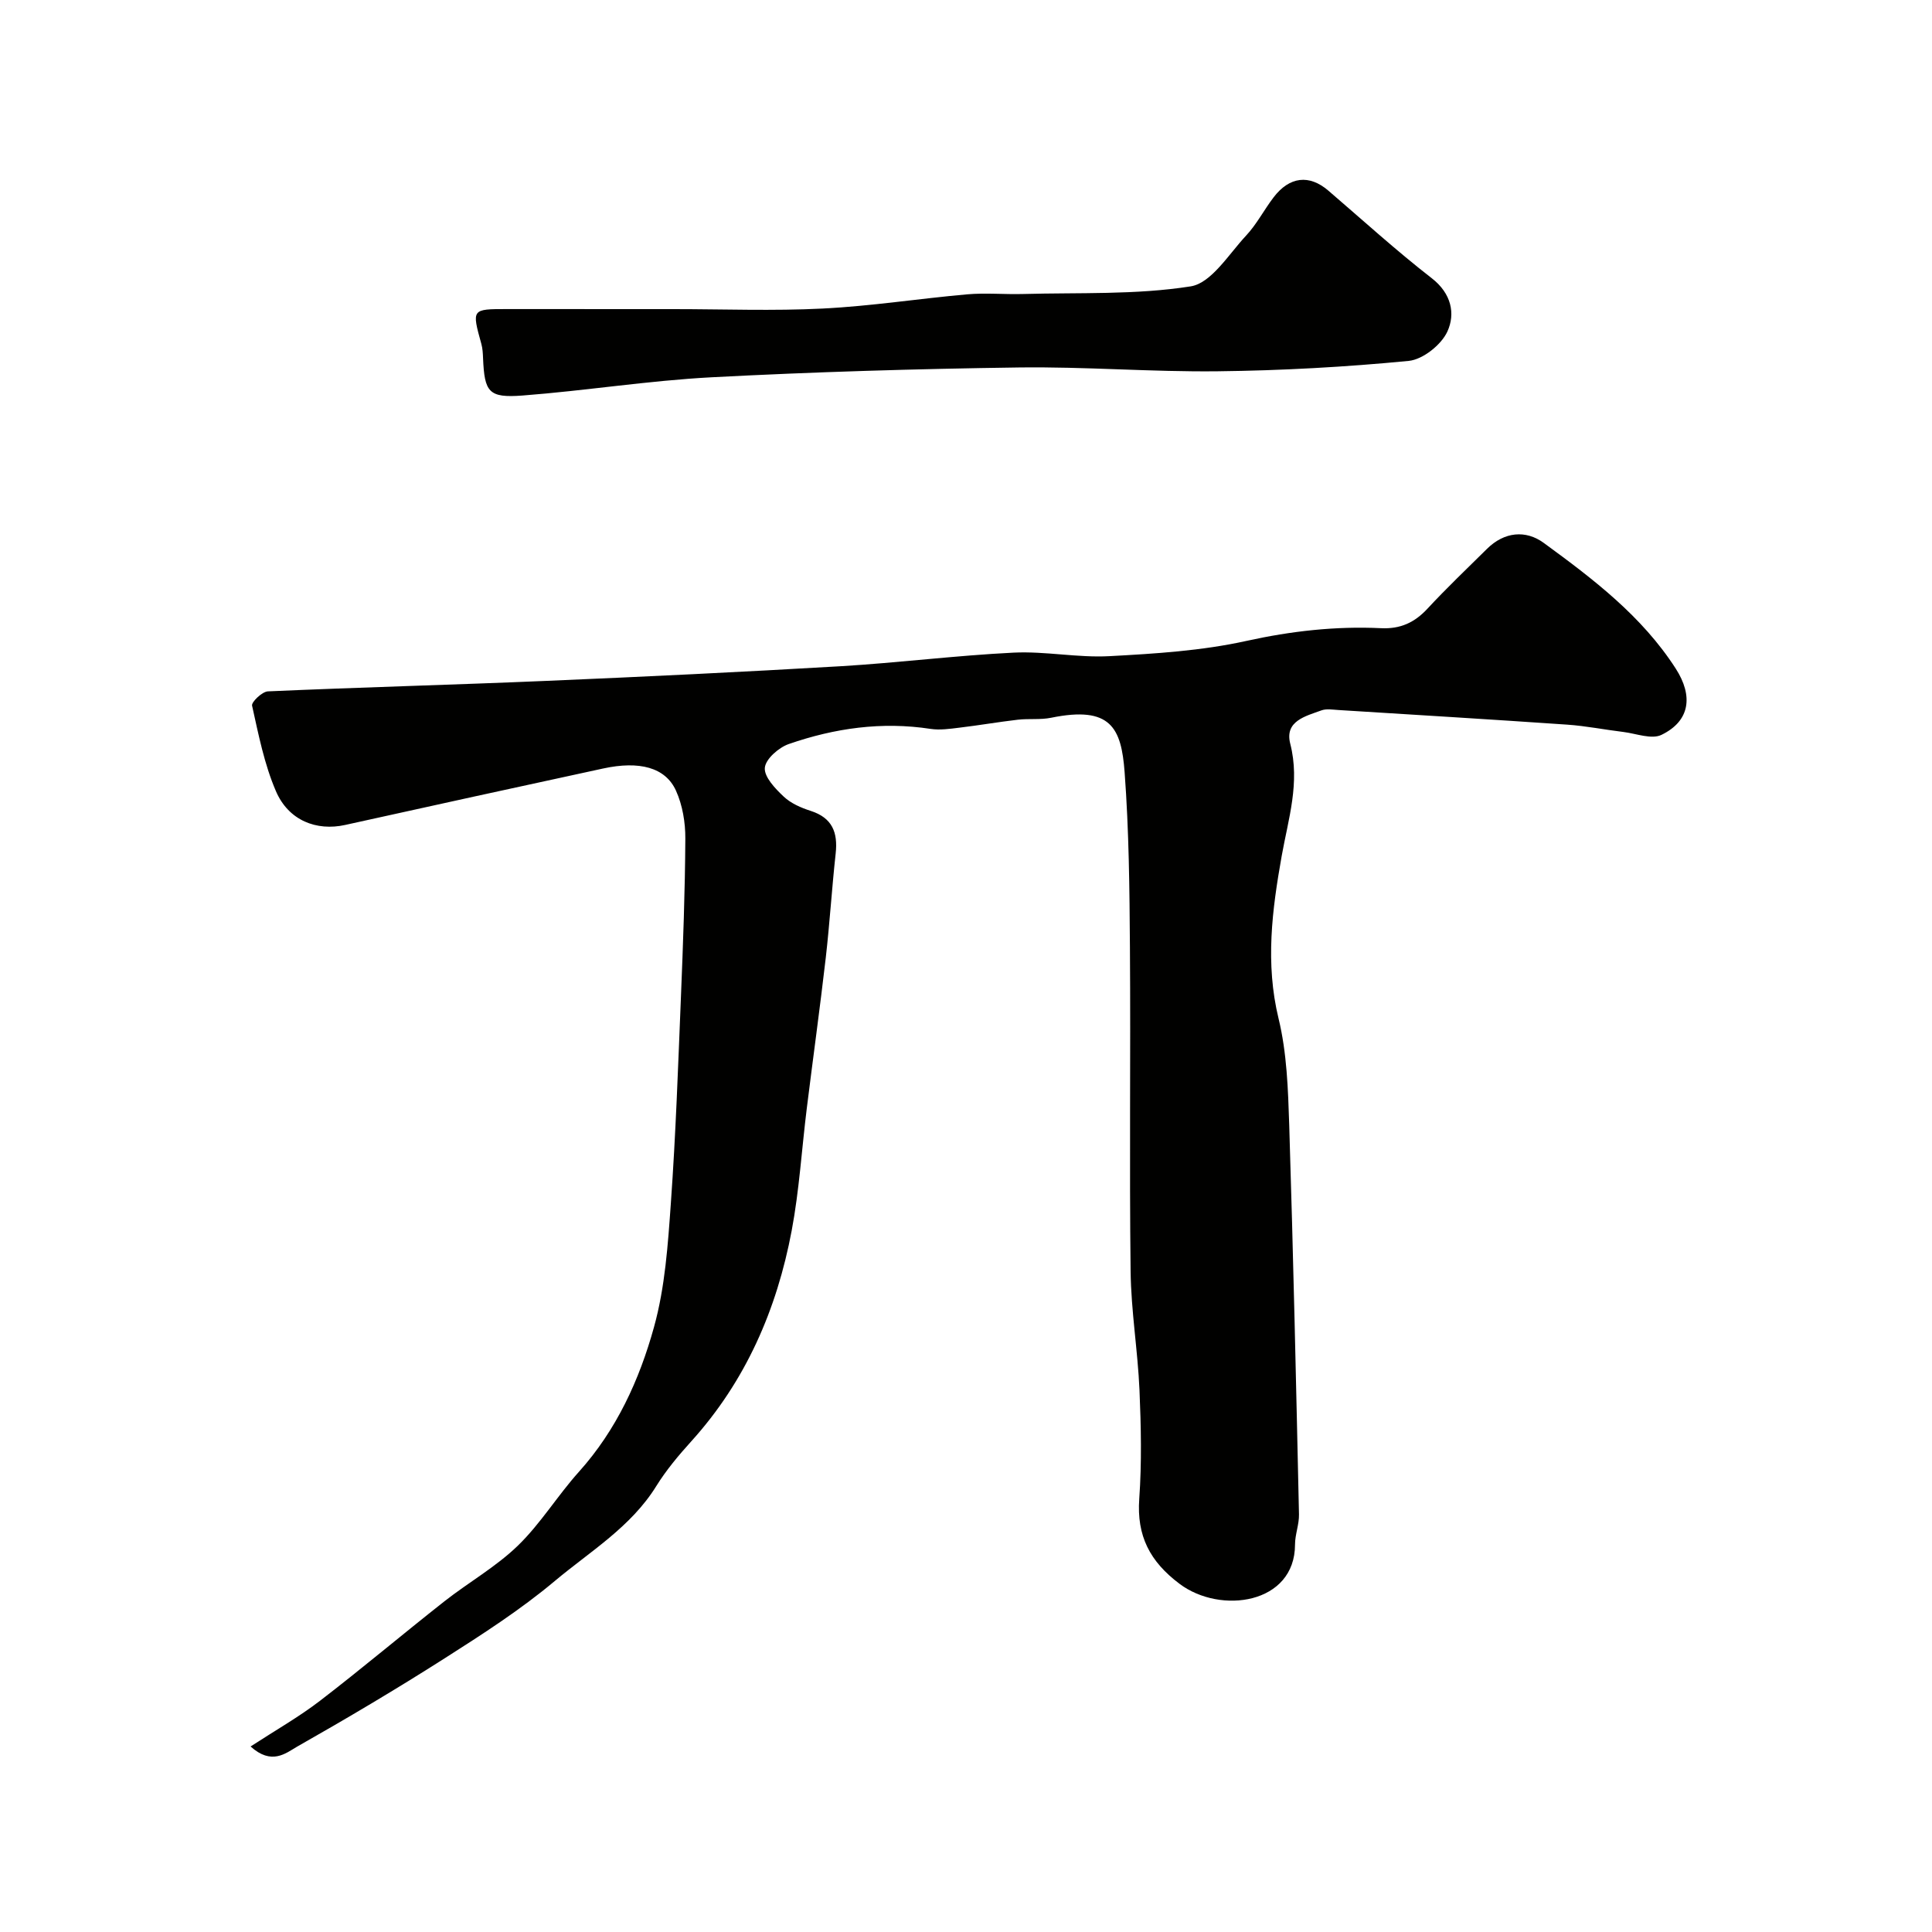 <svg enable-background="new 0 0 400 400" viewBox="0 0 400 400" xmlns="http://www.w3.org/2000/svg"><g fill="#010100"><path d="m51.88 361.59c5.24-3.41 10.04-6.13 14.37-9.46 8.71-6.69 17.1-13.78 25.73-20.57 5.01-3.94 10.68-7.14 15.22-11.53 4.72-4.57 8.23-10.38 12.65-15.3 7.8-8.68 12.53-19.05 15.55-29.96 2.3-8.28 2.89-17.12 3.5-25.76 1.01-14.18 1.5-28.39 2.08-42.59.44-10.93.85-21.87.91-32.8.02-3.33-.58-6.93-1.94-9.93-2.18-4.81-7.57-6.21-15.08-4.58-17.81 3.85-35.62 7.75-53.42 11.69-5.9 1.3-11.7-.9-14.32-6.99-2.41-5.59-3.61-11.73-4.94-17.71-.17-.75 2.09-2.91 3.28-2.96 19.19-.85 38.4-1.35 57.59-2.17 20.31-.86 40.61-1.84 60.9-3.03 11.98-.71 23.92-2.23 35.91-2.82 6.58-.32 13.26 1.09 19.84.73 9.48-.51 19.09-1.11 28.32-3.15 9.29-2.05 18.5-3.09 27.91-2.64 3.99.19 6.93-1.16 9.6-4.04 3.96-4.27 8.19-8.3 12.34-12.4 3.57-3.53 8.02-3.94 11.73-1.22 10.21 7.46 20.32 15.13 27.33 26.02 3.67 5.7 2.95 10.86-2.94 13.72-2.05 1-5.23-.26-7.87-.59-3.89-.47-7.75-1.25-11.65-1.52-15.79-1.09-31.59-2.04-47.39-3.03-1.16-.07-2.45-.3-3.48.07-3.29 1.2-7.68 2.2-6.48 6.9 2.07 8.07-.4 15.57-1.77 23.25-1.99 11.18-3.42 22.23-.65 33.65 1.73 7.11 1.97 14.67 2.21 22.05.84 26.86 1.43 53.73 2.02 80.6.05 2.08-.82 4.18-.82 6.26-.01 12.35-15.45 14.5-23.9 8.14-6.15-4.62-8.9-9.92-8.35-17.61.53-7.46.37-15 .05-22.49-.36-8.21-1.74-16.39-1.84-24.6-.27-22.35.02-44.7-.14-67.05-.08-12.1-.2-24.23-1.1-36.29-.68-9.17-2.85-13.8-15.2-11.28-2.24.46-4.63.14-6.93.41-4.04.47-8.06 1.17-12.1 1.65-1.97.24-4.02.54-5.94.25-10.08-1.55-19.86-.16-29.35 3.13-2.09.72-4.82 3.11-4.97 4.93-.16 1.89 2.16 4.31 3.9 5.95 1.49 1.41 3.61 2.33 5.61 2.97 4.46 1.44 5.63 4.46 5.16 8.79-.79 7.18-1.23 14.41-2.05 21.58-1.2 10.4-2.64 20.78-3.93 31.18-1.05 8.45-1.56 17-3.13 25.35-3.07 16.3-9.5 31.14-20.79 43.62-2.63 2.91-5.19 5.96-7.25 9.28-5.25 8.47-13.7 13.51-21.02 19.65-7.09 5.95-14.98 11.02-22.81 16.01-10.01 6.38-20.24 12.44-30.57 18.3-2.34 1.36-5.24 3.86-9.59-.06z"/><path d="m139.42 64c10.32 0 20.67.4 30.96-.12 9.98-.5 19.9-2.06 29.86-2.94 3.84-.34 7.73.04 11.6-.07 11.58-.32 23.31.21 34.67-1.58 4.28-.67 7.87-6.64 11.46-10.49 2.21-2.36 3.73-5.34 5.71-7.94 3.31-4.34 7.4-4.77 11.33-1.4 7.11 6.1 14.05 12.42 21.44 18.16 4.05 3.15 4.9 7.33 3.22 11.01-1.26 2.76-5.08 5.8-8.01 6.09-13.12 1.27-26.33 2-39.51 2.15-13.75.16-27.51-.98-41.26-.79-21.19.29-42.38.92-63.54 2.03-13.09.69-26.09 2.78-39.17 3.78-7.03.53-7.87-.69-8.17-7.74-.04-.99-.09-2-.35-2.94-2-7.23-2.01-7.22 5.31-7.22 11.47.01 22.96.01 34.45.01z"/></g></svg>